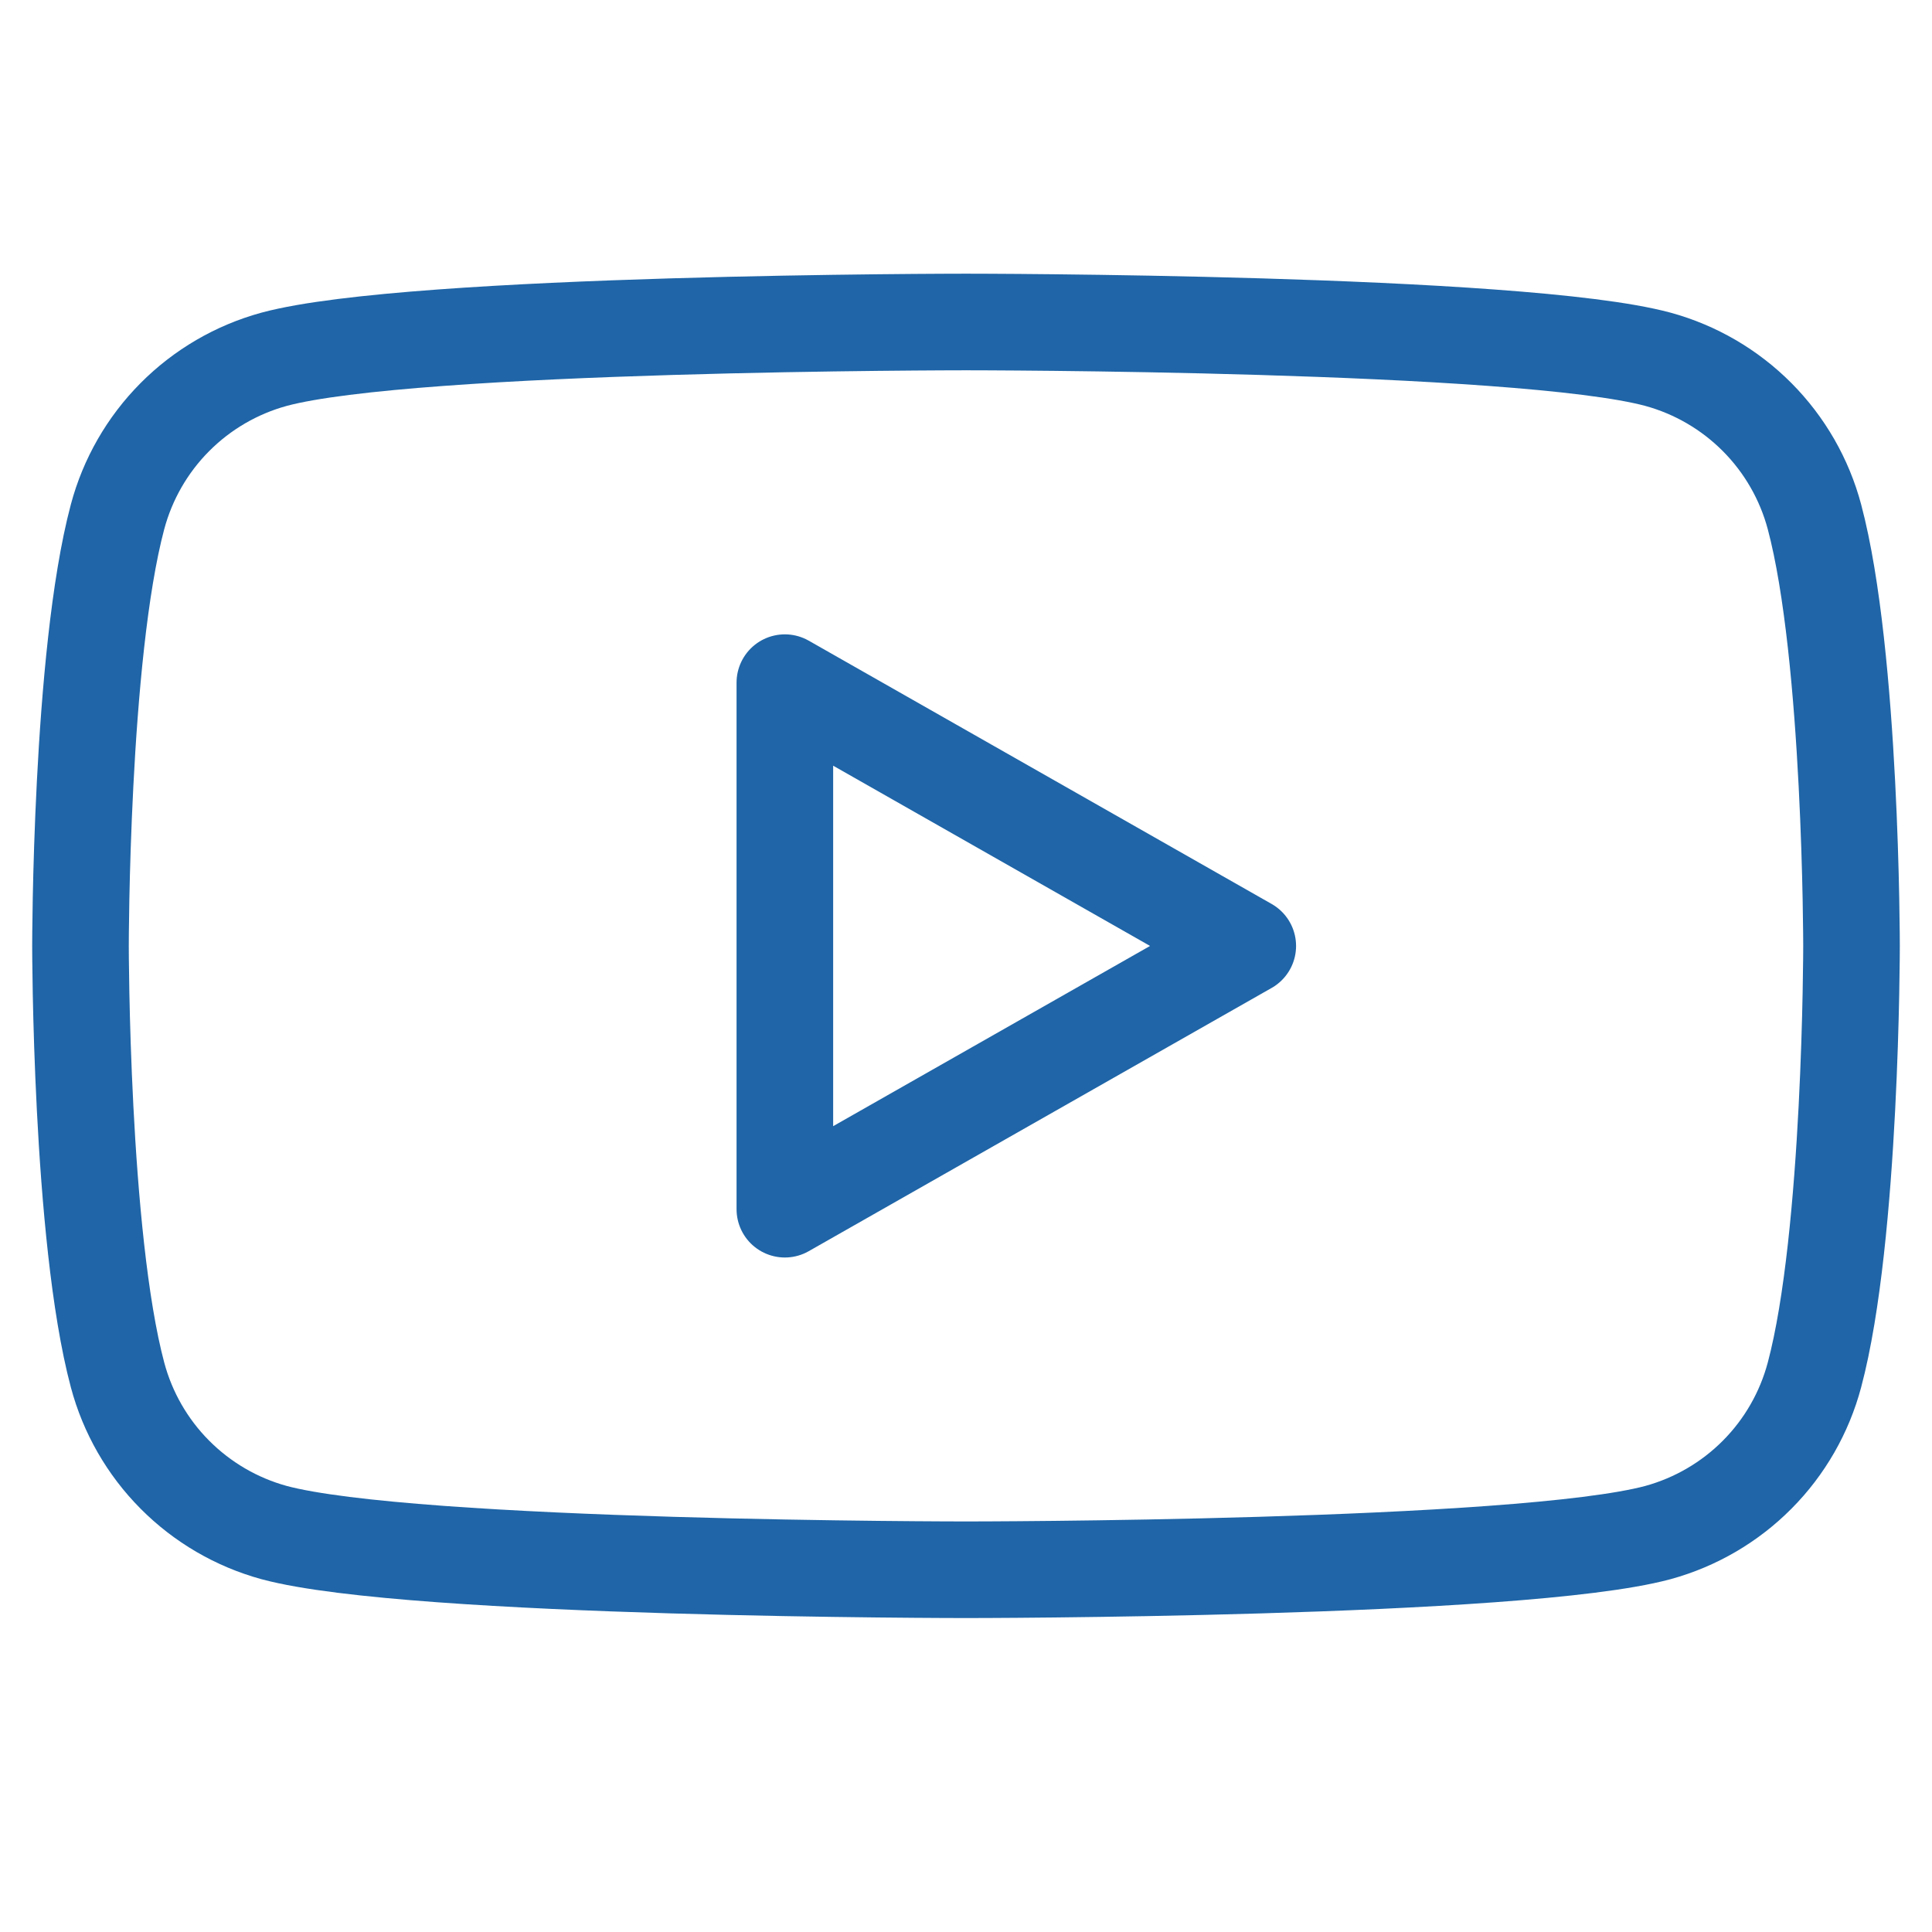 <svg width="50" height="50" viewBox="0 0 50 50" fill="none" xmlns="http://www.w3.org/2000/svg">
<path d="M46.958 13.375C46.698 12.401 46.187 11.511 45.476 10.796C44.765 10.081 43.879 9.564 42.906 9.298C39.333 8.333 25 8.333 25 8.333C25 8.333 10.667 8.333 7.094 9.298C6.121 9.564 5.235 10.081 4.524 10.796C3.813 11.511 3.302 12.401 3.042 13.375C2.083 16.975 2.083 24.479 2.083 24.479C2.083 24.479 2.083 31.983 3.042 35.583C3.302 36.558 3.813 37.448 4.524 38.163C5.235 38.879 6.121 39.396 7.094 39.663C10.669 40.625 25 40.625 25 40.625C25 40.625 39.333 40.625 42.906 39.663C43.879 39.396 44.766 38.879 45.477 38.163C46.188 37.448 46.698 36.558 46.958 35.583C47.917 31.988 47.917 24.479 47.917 24.479C47.917 24.479 47.917 16.975 46.958 13.375ZM20.312 31.294V17.667L32.292 24.481L20.312 31.294Z" stroke="#1F65A7" stroke-width="2.5" stroke-miterlimit="10" stroke-linejoin="round"/>
</svg>
